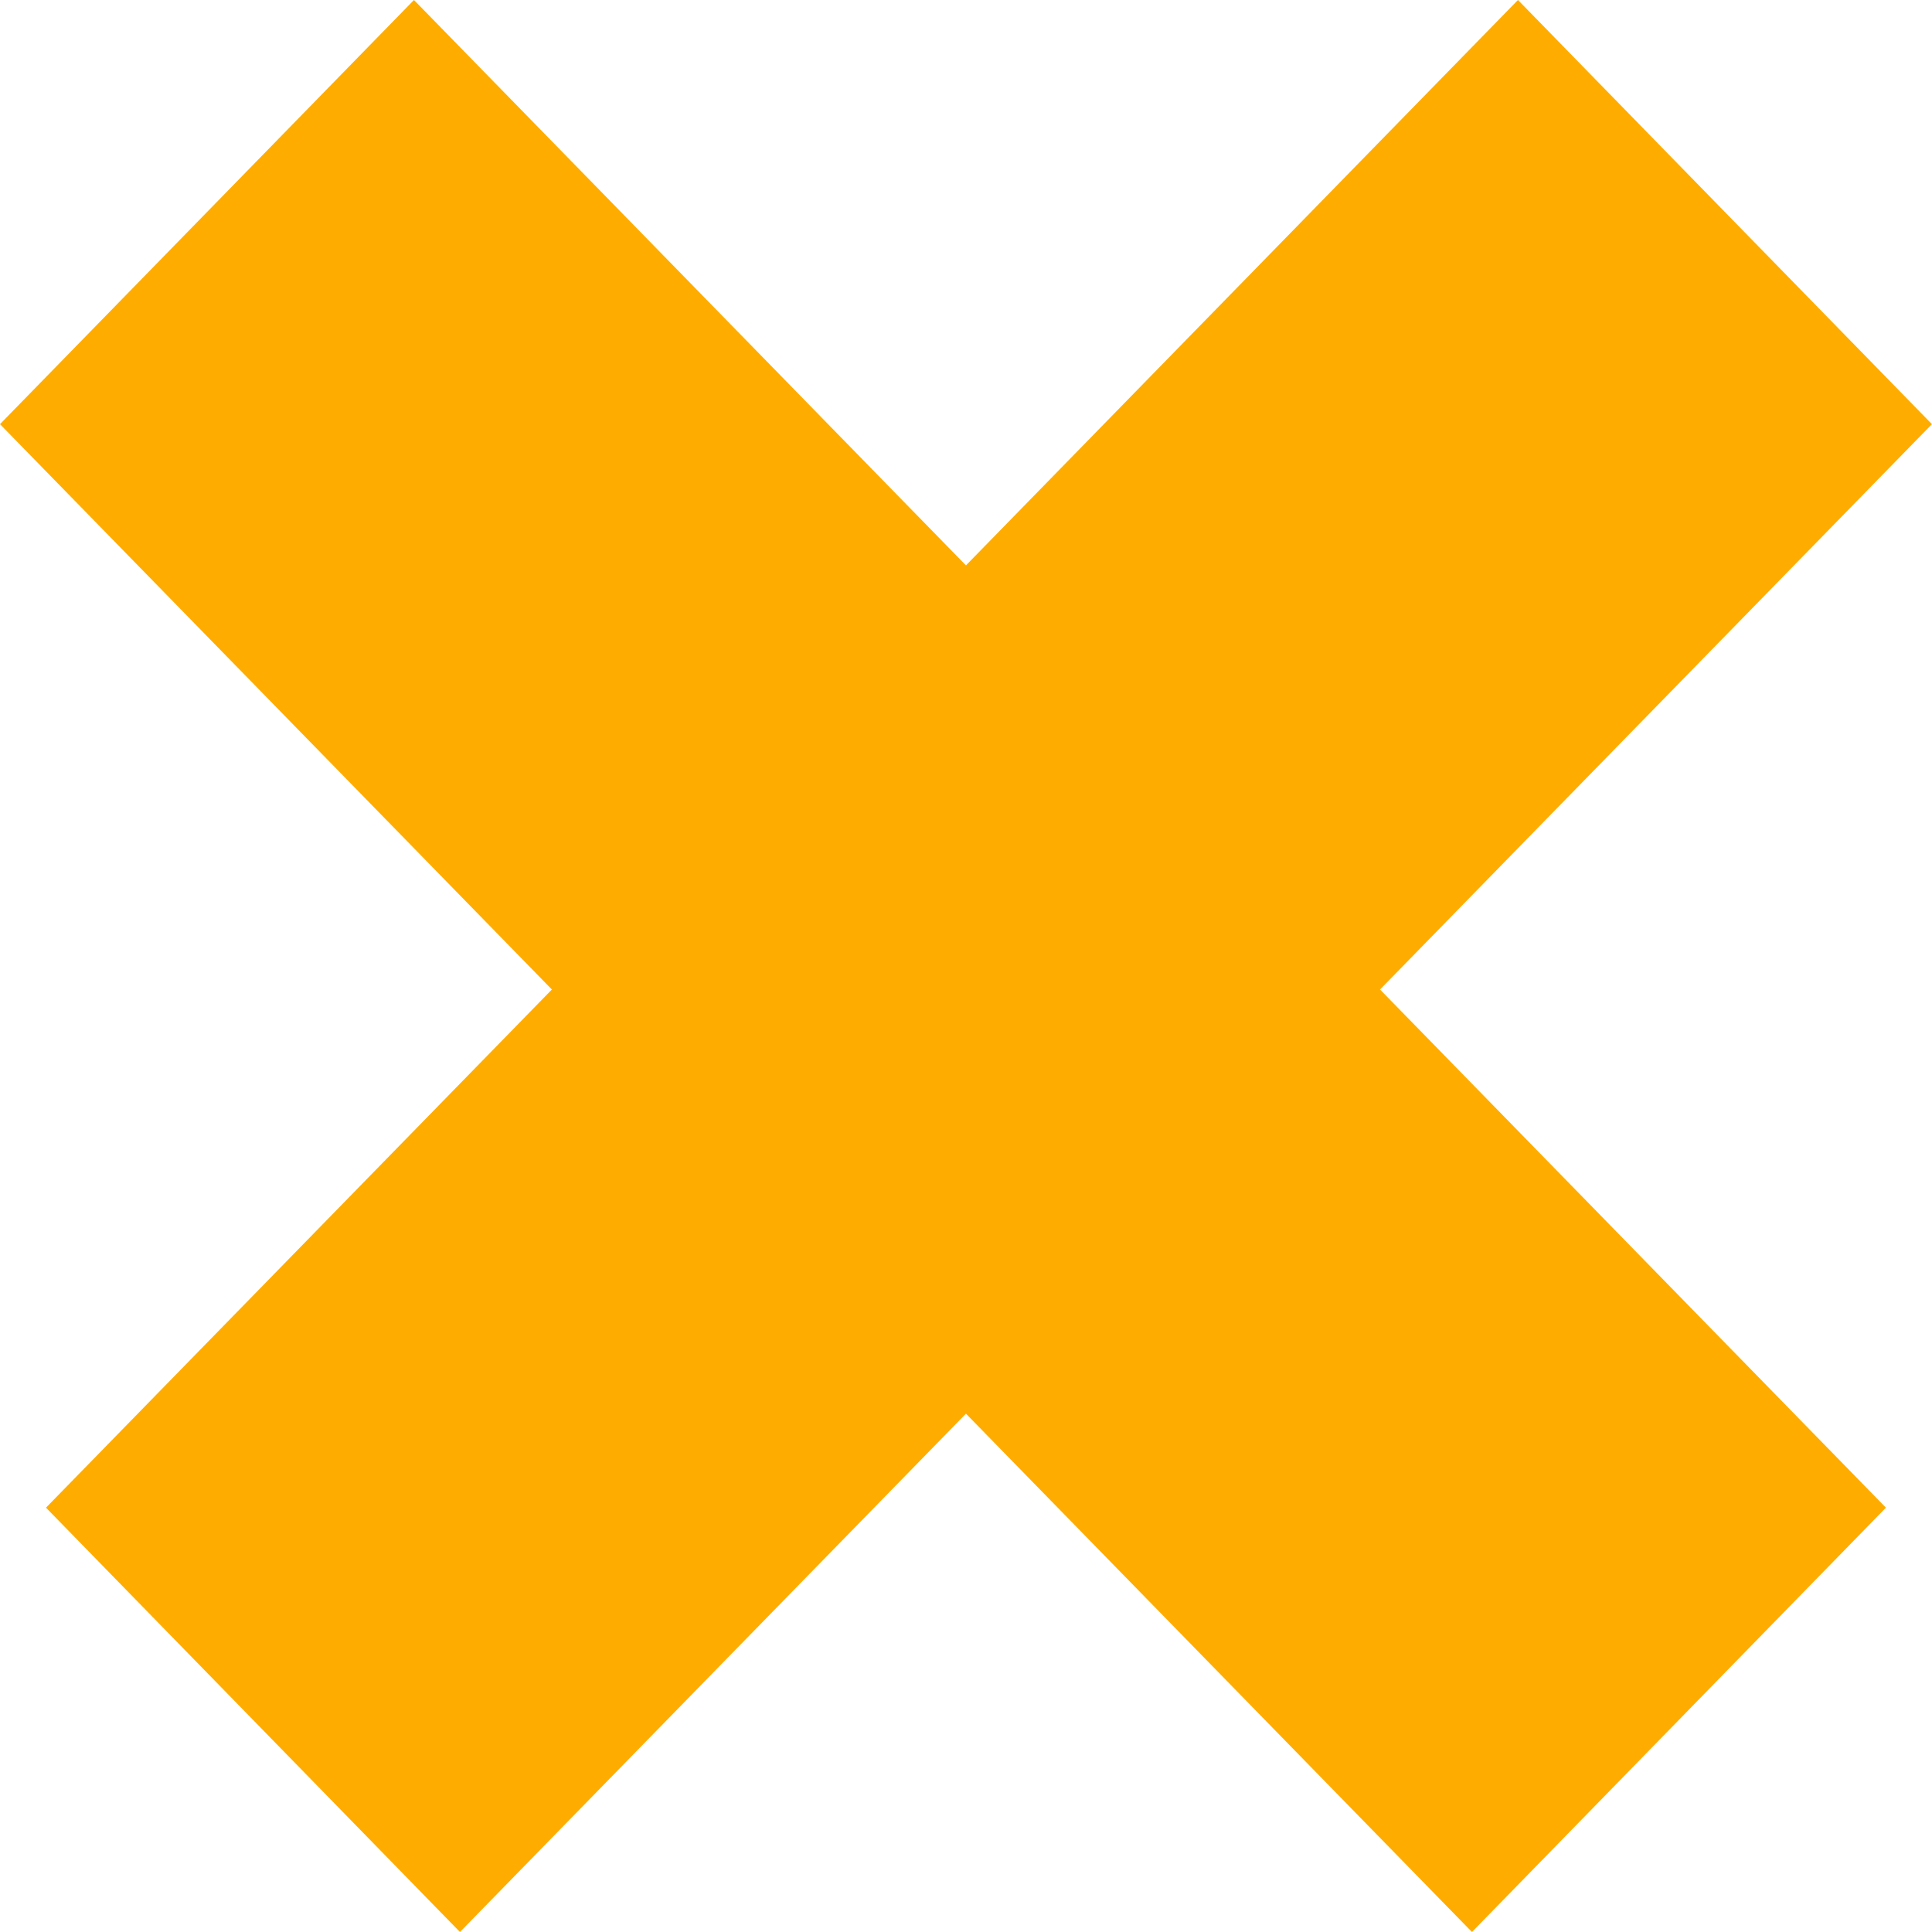   <svg height="8" width="8" xmlns="http://www.w3.org/2000/svg" preserveAspectRatio="none" viewBox="1.995 1.003 24.694 23.995">
   <path fill="rgb(255, 172, 0)" fill-rule="nonzero" d="M21.397 1.003C21.397 1.003 26.688 6.271 26.688 6.271C26.688 6.271 7.874 24.998 7.874 24.998C7.874 24.998 2.583 19.728 2.583 19.728C2.583 19.728 21.397 1.003 21.397 1.003 Z M7.286 1.003C7.286 1.003 26.1 19.728 26.1 19.728C26.1 19.728 20.809 24.998 20.809 24.998C20.809 24.998 1.995 6.271 1.995 6.271C1.995 6.271 7.286 1.003 7.286 1.003 Z">
   </path>
  </svg>
